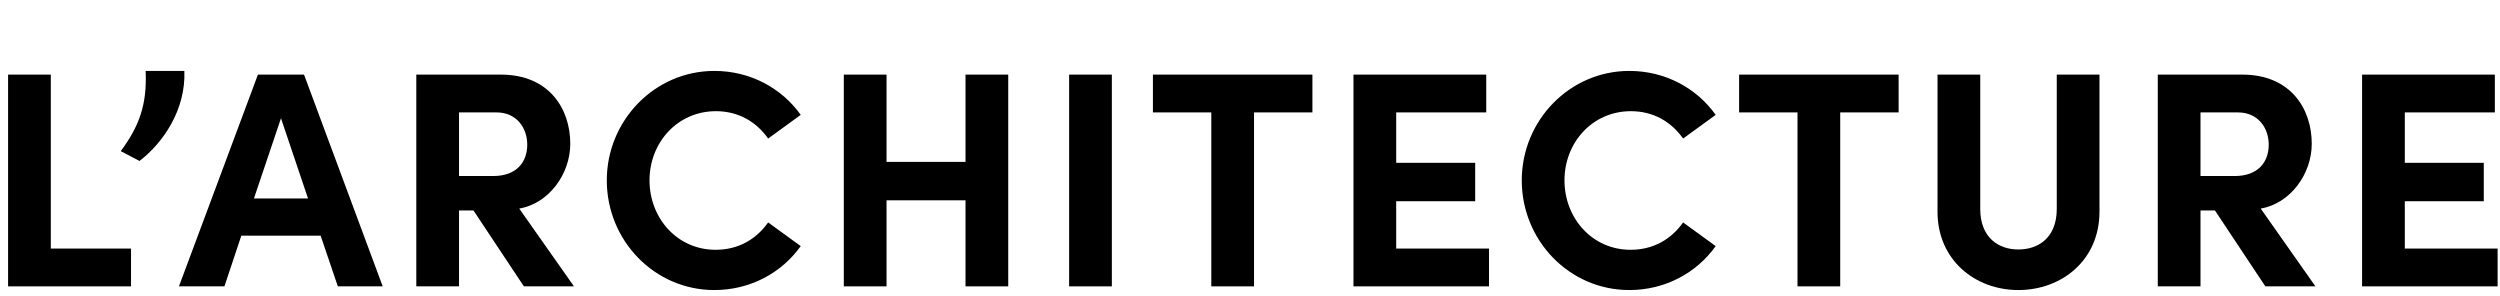 <?xml version="1.0" encoding="UTF-8"?> <svg xmlns="http://www.w3.org/2000/svg" width="423" height="50" viewBox="0 0 423 50" fill="none"><rect width="423" height="50" fill="white"></rect><path d="M406.892 34.048V42.056H422.596V48.452H399.664V12.624H422.128V19.02H406.892V27.548H420.256V34.048H406.892Z" fill="black"></path><path d="M391.772 48.452H383.296L374.768 35.608H372.324V48.452H365.096V12.624H379.396C387.612 12.624 391.148 18.448 391.148 24.324C391.148 29.42 387.56 34.412 382.516 35.296L391.772 48.452ZM378.668 19.02H372.324V29.784H378.096C382.152 29.784 383.868 27.34 383.868 24.48C383.868 21.62 382.048 19.02 378.668 19.02Z" fill="black"></path><path d="M341.504 49.076C334.224 49.076 327.828 44.032 327.828 35.816V12.624H335.056V35.348C335.056 40.236 338.176 42.212 341.504 42.212C344.884 42.212 348.004 40.236 348.004 35.348V12.624H355.232V35.816C355.232 44.032 348.836 49.076 341.504 49.076Z" fill="black"></path><path d="M294.257 12.624H321.245V19.02H311.365V48.452H304.137V19.02H294.257V12.624Z" fill="black"></path><path d="M275.682 49.076C265.542 49.076 257.482 40.704 257.482 30.512C257.482 20.424 265.542 12 275.682 12C281.766 12 287.07 14.912 290.294 19.436L284.782 23.44C282.754 20.58 279.738 18.812 275.942 18.812C269.442 18.812 264.71 24.116 264.71 30.512C264.71 36.908 269.39 42.264 275.89 42.264C279.738 42.264 282.754 40.496 284.782 37.636L290.294 41.64C287.07 46.164 281.766 49.076 275.682 49.076Z" fill="black"></path><path d="M236.236 34.048V42.056H251.94V48.452H229.008V12.624H251.472V19.02H236.236V27.548H249.6V34.048H236.236Z" fill="black"></path><path d="M195.073 12.624H222.061V19.02H212.181V48.452H204.953V19.02H195.073V12.624Z" fill="black"></path><path d="M188.124 48.452H180.896V12.624H188.124V48.452Z" fill="black"></path><path d="M163.365 27.392V12.624H170.593V48.452H163.365V33.892H150.001V48.452H142.773V12.624H150.001V27.392H163.365Z" fill="black"></path><path d="M120.87 49.076C110.73 49.076 102.67 40.704 102.67 30.512C102.67 20.424 110.73 12 120.87 12C126.954 12 132.258 14.912 135.482 19.436L129.97 23.44C127.942 20.58 124.926 18.812 121.13 18.812C114.63 18.812 109.898 24.116 109.898 30.512C109.898 36.908 114.578 42.264 121.078 42.264C124.926 42.264 127.942 40.496 129.97 37.636L135.482 41.64C132.258 46.164 126.954 49.076 120.87 49.076Z" fill="black"></path><path d="M97.115 48.452H88.639L80.111 35.608H77.667V48.452H70.439V12.624H84.739C92.955 12.624 96.491 18.448 96.491 24.324C96.491 29.42 92.903 34.412 87.859 35.296L97.115 48.452ZM84.011 19.02H77.667V29.784H83.439C87.495 29.784 89.211 27.34 89.211 24.48C89.211 21.62 87.391 19.02 84.011 19.02Z" fill="black"></path><path d="M64.754 48.452H57.162L54.25 39.872H40.834L37.974 48.452H30.278L43.642 12.624H51.442L64.754 48.452ZM47.542 20.008L42.966 33.58H52.118L47.542 20.008Z" fill="black"></path><path d="M23.602 27.236L20.43 25.572C23.55 21.36 24.902 17.72 24.642 12H31.194C31.454 18.552 27.606 24.168 23.602 27.236Z" fill="black"></path><path d="M8.596 12.624V42.056H22.168V48.452H1.368V12.624H8.596Z" fill="black"></path></svg> 
